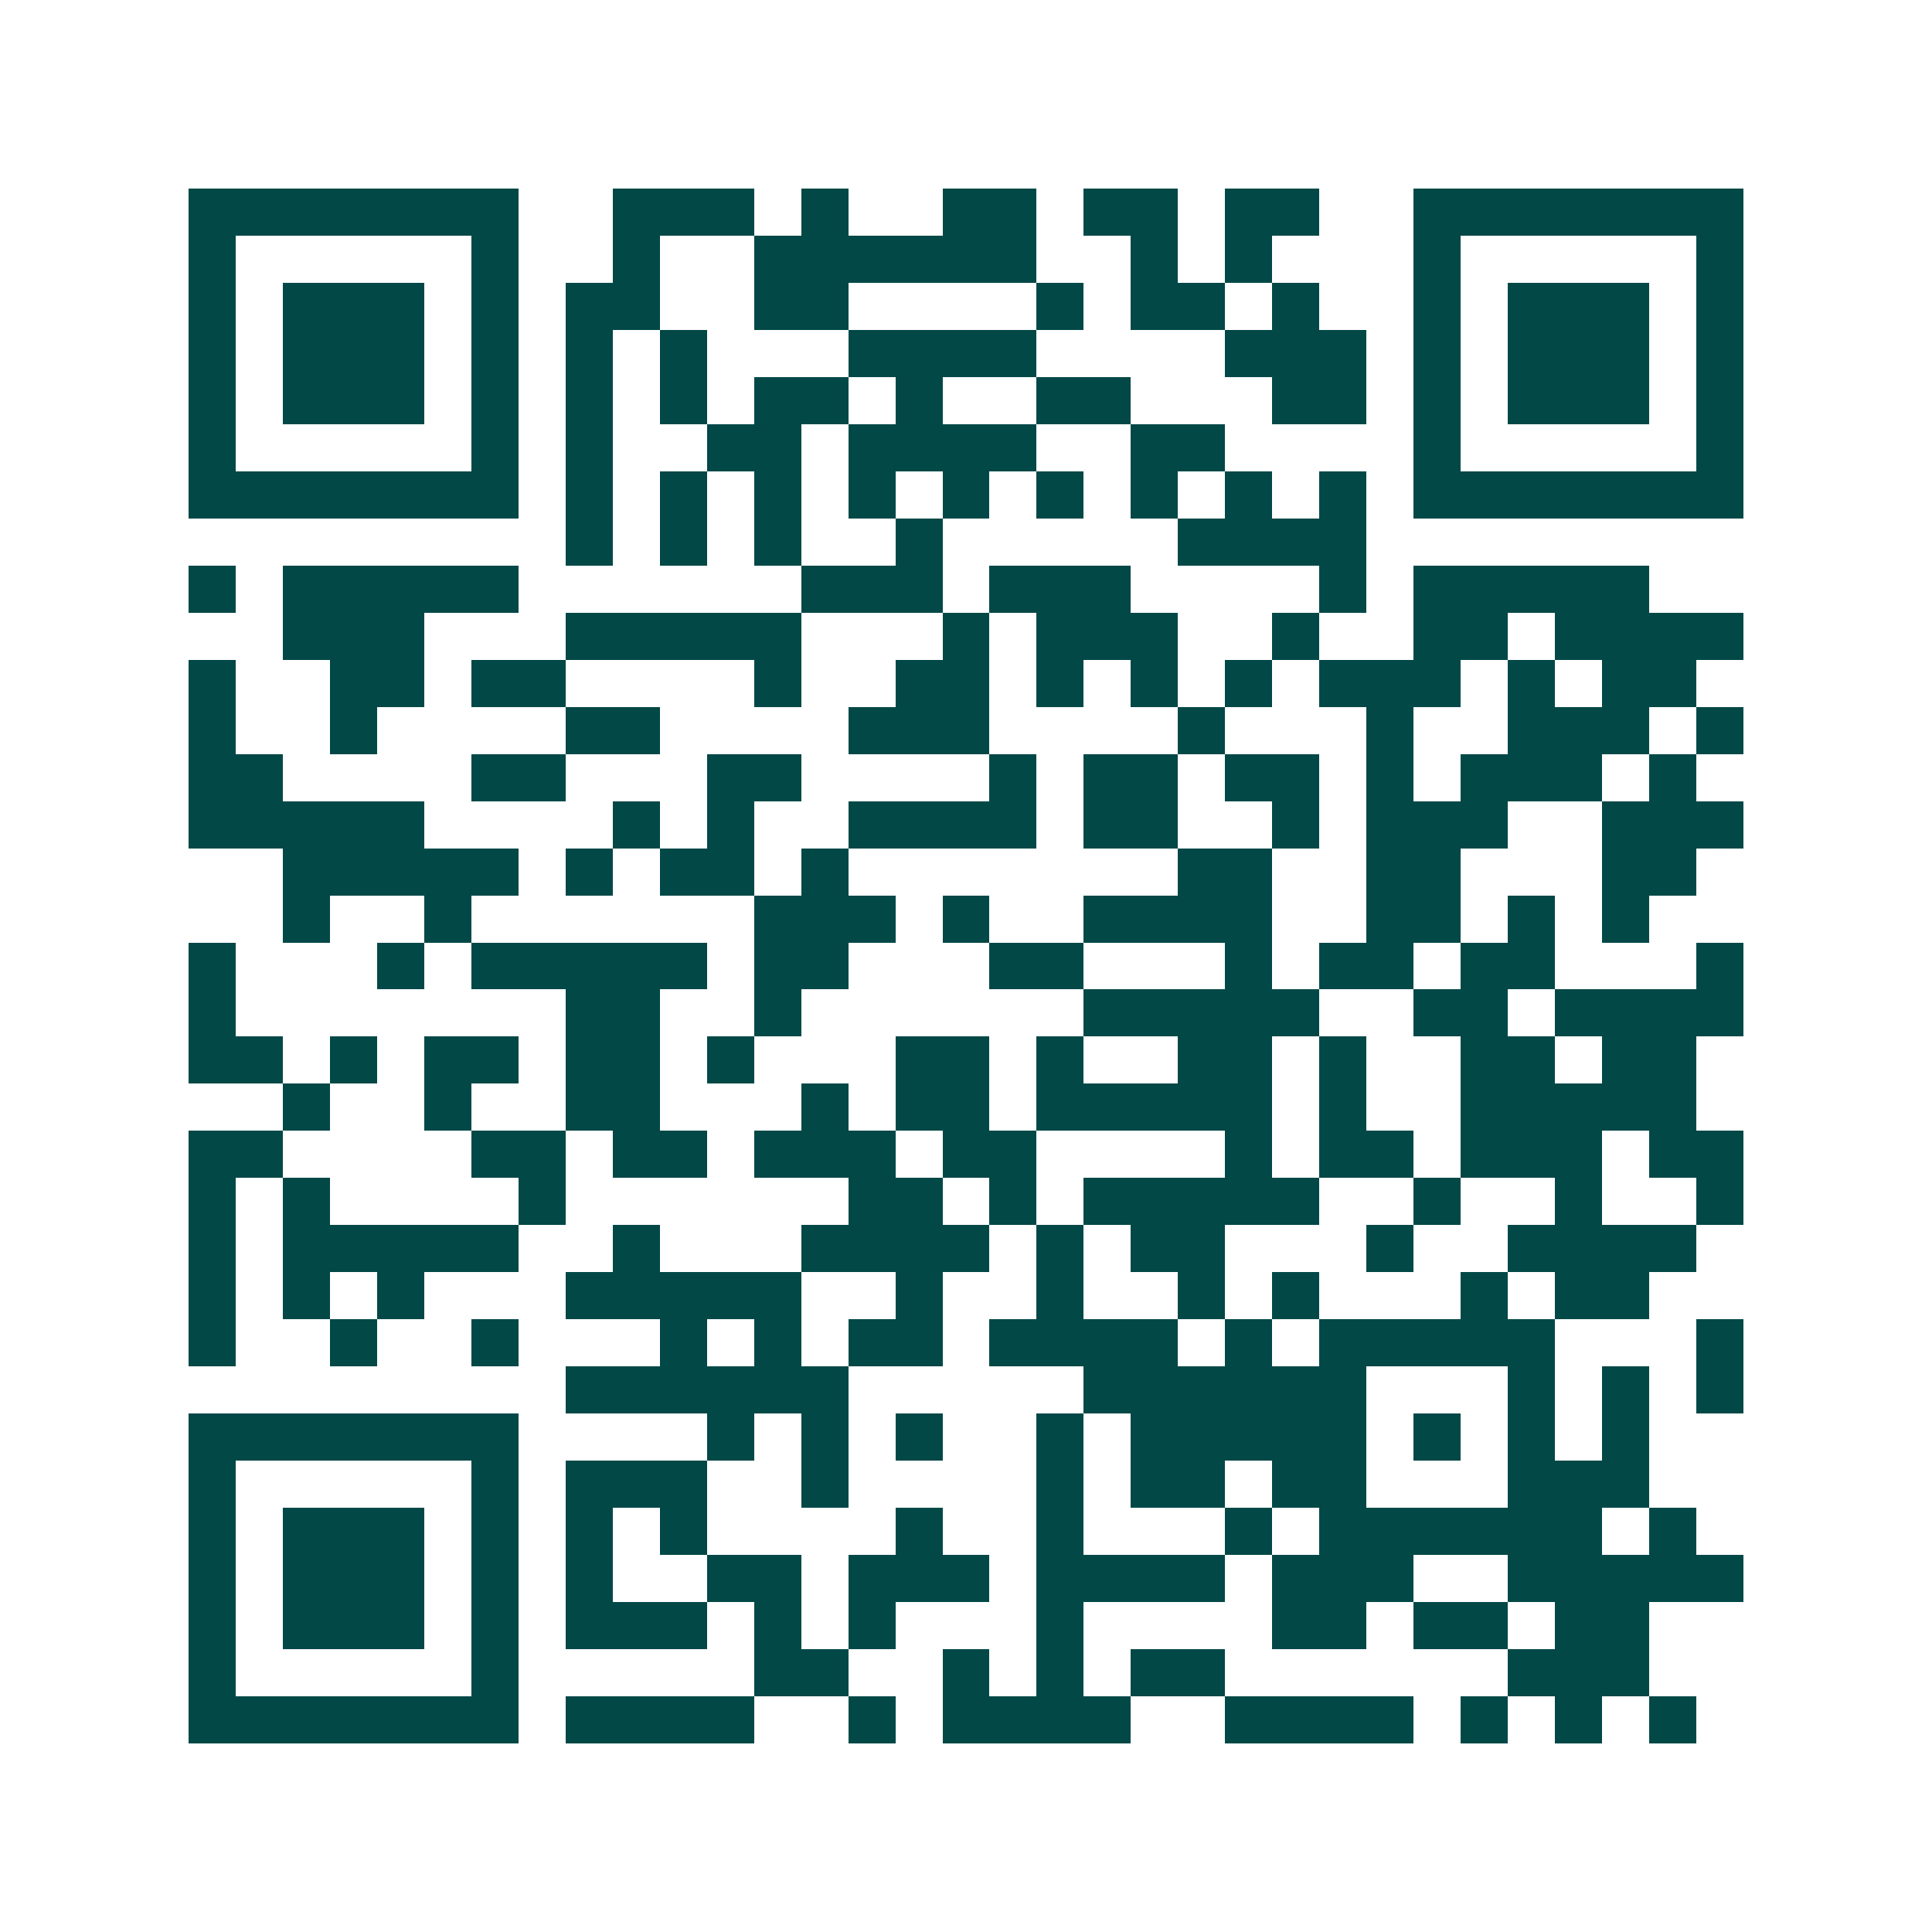 <svg xmlns="http://www.w3.org/2000/svg" width="200" height="200" viewBox="0 0 41 41" shape-rendering="crispEdges"><path fill="#ffffff" d="M0 0h41v41H0z"/><path stroke="#014847" d="M4 4.5h7m2 0h3m1 0h1m2 0h2m1 0h2m1 0h2m2 0h7M4 5.5h1m5 0h1m2 0h1m2 0h6m2 0h1m1 0h1m3 0h1m5 0h1M4 6.5h1m1 0h3m1 0h1m1 0h2m2 0h2m4 0h1m1 0h2m1 0h1m2 0h1m1 0h3m1 0h1M4 7.5h1m1 0h3m1 0h1m1 0h1m1 0h1m3 0h4m4 0h3m1 0h1m1 0h3m1 0h1M4 8.5h1m1 0h3m1 0h1m1 0h1m1 0h1m1 0h2m1 0h1m2 0h2m3 0h2m1 0h1m1 0h3m1 0h1M4 9.5h1m5 0h1m1 0h1m2 0h2m1 0h4m2 0h2m4 0h1m5 0h1M4 10.5h7m1 0h1m1 0h1m1 0h1m1 0h1m1 0h1m1 0h1m1 0h1m1 0h1m1 0h1m1 0h7M12 11.5h1m1 0h1m1 0h1m2 0h1m5 0h4M4 12.5h1m1 0h5m6 0h3m1 0h3m4 0h1m1 0h5M6 13.5h3m3 0h5m3 0h1m1 0h3m2 0h1m2 0h2m1 0h4M4 14.5h1m2 0h2m1 0h2m4 0h1m2 0h2m1 0h1m1 0h1m1 0h1m1 0h3m1 0h1m1 0h2M4 15.5h1m2 0h1m4 0h2m4 0h3m4 0h1m3 0h1m2 0h3m1 0h1M4 16.5h2m4 0h2m3 0h2m4 0h1m1 0h2m1 0h2m1 0h1m1 0h3m1 0h1M4 17.5h5m4 0h1m1 0h1m2 0h4m1 0h2m2 0h1m1 0h3m2 0h3M6 18.5h5m1 0h1m1 0h2m1 0h1m7 0h2m2 0h2m3 0h2M6 19.5h1m2 0h1m6 0h3m1 0h1m2 0h4m2 0h2m1 0h1m1 0h1M4 20.5h1m3 0h1m1 0h5m1 0h2m3 0h2m3 0h1m1 0h2m1 0h2m3 0h1M4 21.5h1m7 0h2m2 0h1m6 0h5m2 0h2m1 0h4M4 22.5h2m1 0h1m1 0h2m1 0h2m1 0h1m3 0h2m1 0h1m2 0h2m1 0h1m2 0h2m1 0h2M6 23.5h1m2 0h1m2 0h2m3 0h1m1 0h2m1 0h5m1 0h1m2 0h5M4 24.5h2m4 0h2m1 0h2m1 0h3m1 0h2m4 0h1m1 0h2m1 0h3m1 0h2M4 25.5h1m1 0h1m4 0h1m6 0h2m1 0h1m1 0h5m2 0h1m2 0h1m2 0h1M4 26.5h1m1 0h5m2 0h1m3 0h4m1 0h1m1 0h2m3 0h1m2 0h4M4 27.5h1m1 0h1m1 0h1m3 0h5m2 0h1m2 0h1m2 0h1m1 0h1m3 0h1m1 0h2M4 28.5h1m2 0h1m2 0h1m3 0h1m1 0h1m1 0h2m1 0h4m1 0h1m1 0h5m3 0h1M12 29.5h6m5 0h6m3 0h1m1 0h1m1 0h1M4 30.5h7m4 0h1m1 0h1m1 0h1m2 0h1m1 0h5m1 0h1m1 0h1m1 0h1M4 31.5h1m5 0h1m1 0h3m2 0h1m4 0h1m1 0h2m1 0h2m3 0h3M4 32.5h1m1 0h3m1 0h1m1 0h1m1 0h1m4 0h1m2 0h1m3 0h1m1 0h6m1 0h1M4 33.5h1m1 0h3m1 0h1m1 0h1m2 0h2m1 0h3m1 0h4m1 0h3m2 0h5M4 34.5h1m1 0h3m1 0h1m1 0h3m1 0h1m1 0h1m3 0h1m4 0h2m1 0h2m1 0h2M4 35.5h1m5 0h1m5 0h2m2 0h1m1 0h1m1 0h2m6 0h3M4 36.5h7m1 0h4m2 0h1m1 0h4m2 0h4m1 0h1m1 0h1m1 0h1"/></svg>
